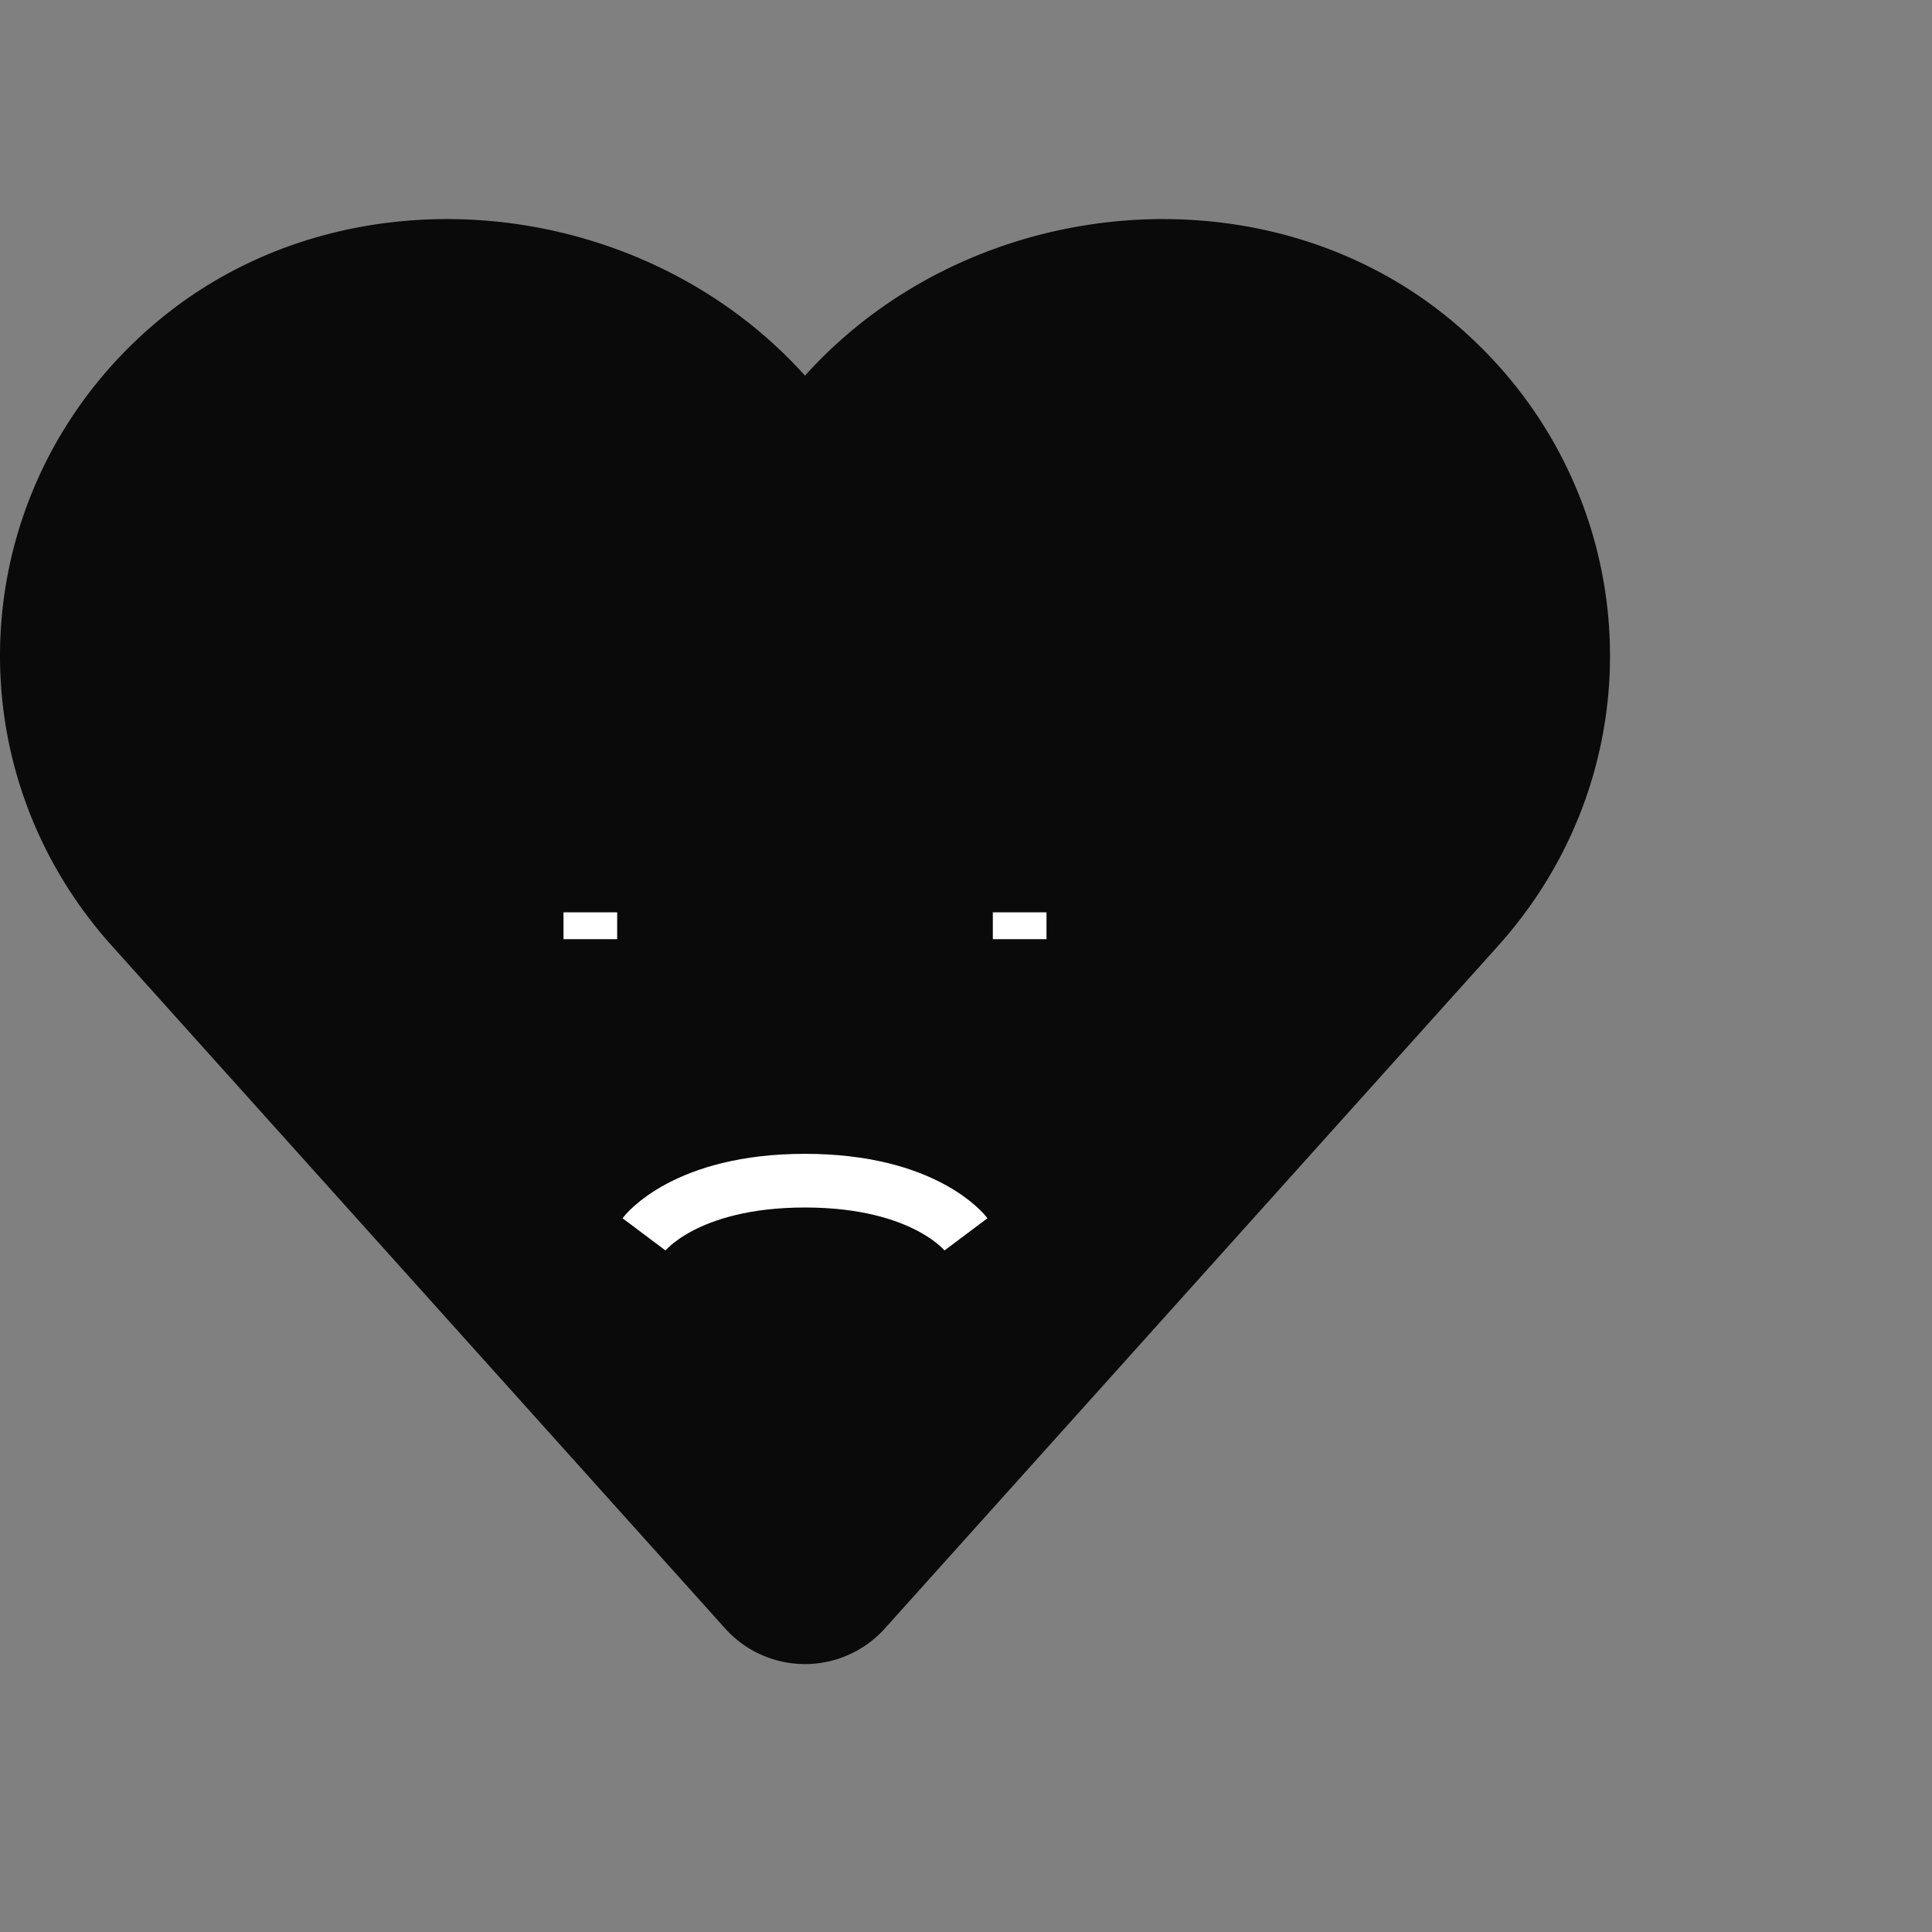 <svg
    xmlns="http://www.w3.org/2000/svg"
    width="36"
    height="36"
    fill="none"
    viewBox="0 0 36 36"
  >
    <rect x="0" y="0" width="36" height="36" fill="#808080" stroke="none"/>
    <path
      fill="#0A0A0A"
      fillRule="evenodd"
      d="M2.881 6.033C6.388 3.045 11.931 3.585 15 7c3.069-3.415 8.612-3.955 12.119-.967s3.862 8.18.793 11.595L16.488 30.344a2 2 0 0 1-2.976 0L2.088 17.628C-.981 14.213-.625 9.022 2.88 6.033"
      clipRule="evenodd"
    ></path>
    <path
      stroke="#fff"
      strokeLinecap="round"
      strokeLinejoin="round"
      strokeWidth="3"
      d="M11 17v.5M19 17v.5"
    ></path>
    <path
      stroke="#fff"
      strokeLinecap="round"
      strokeLinejoin="round"
      d="M12 23s.75-1 3-1 3 1 3 1"
    ></path>
  </svg>